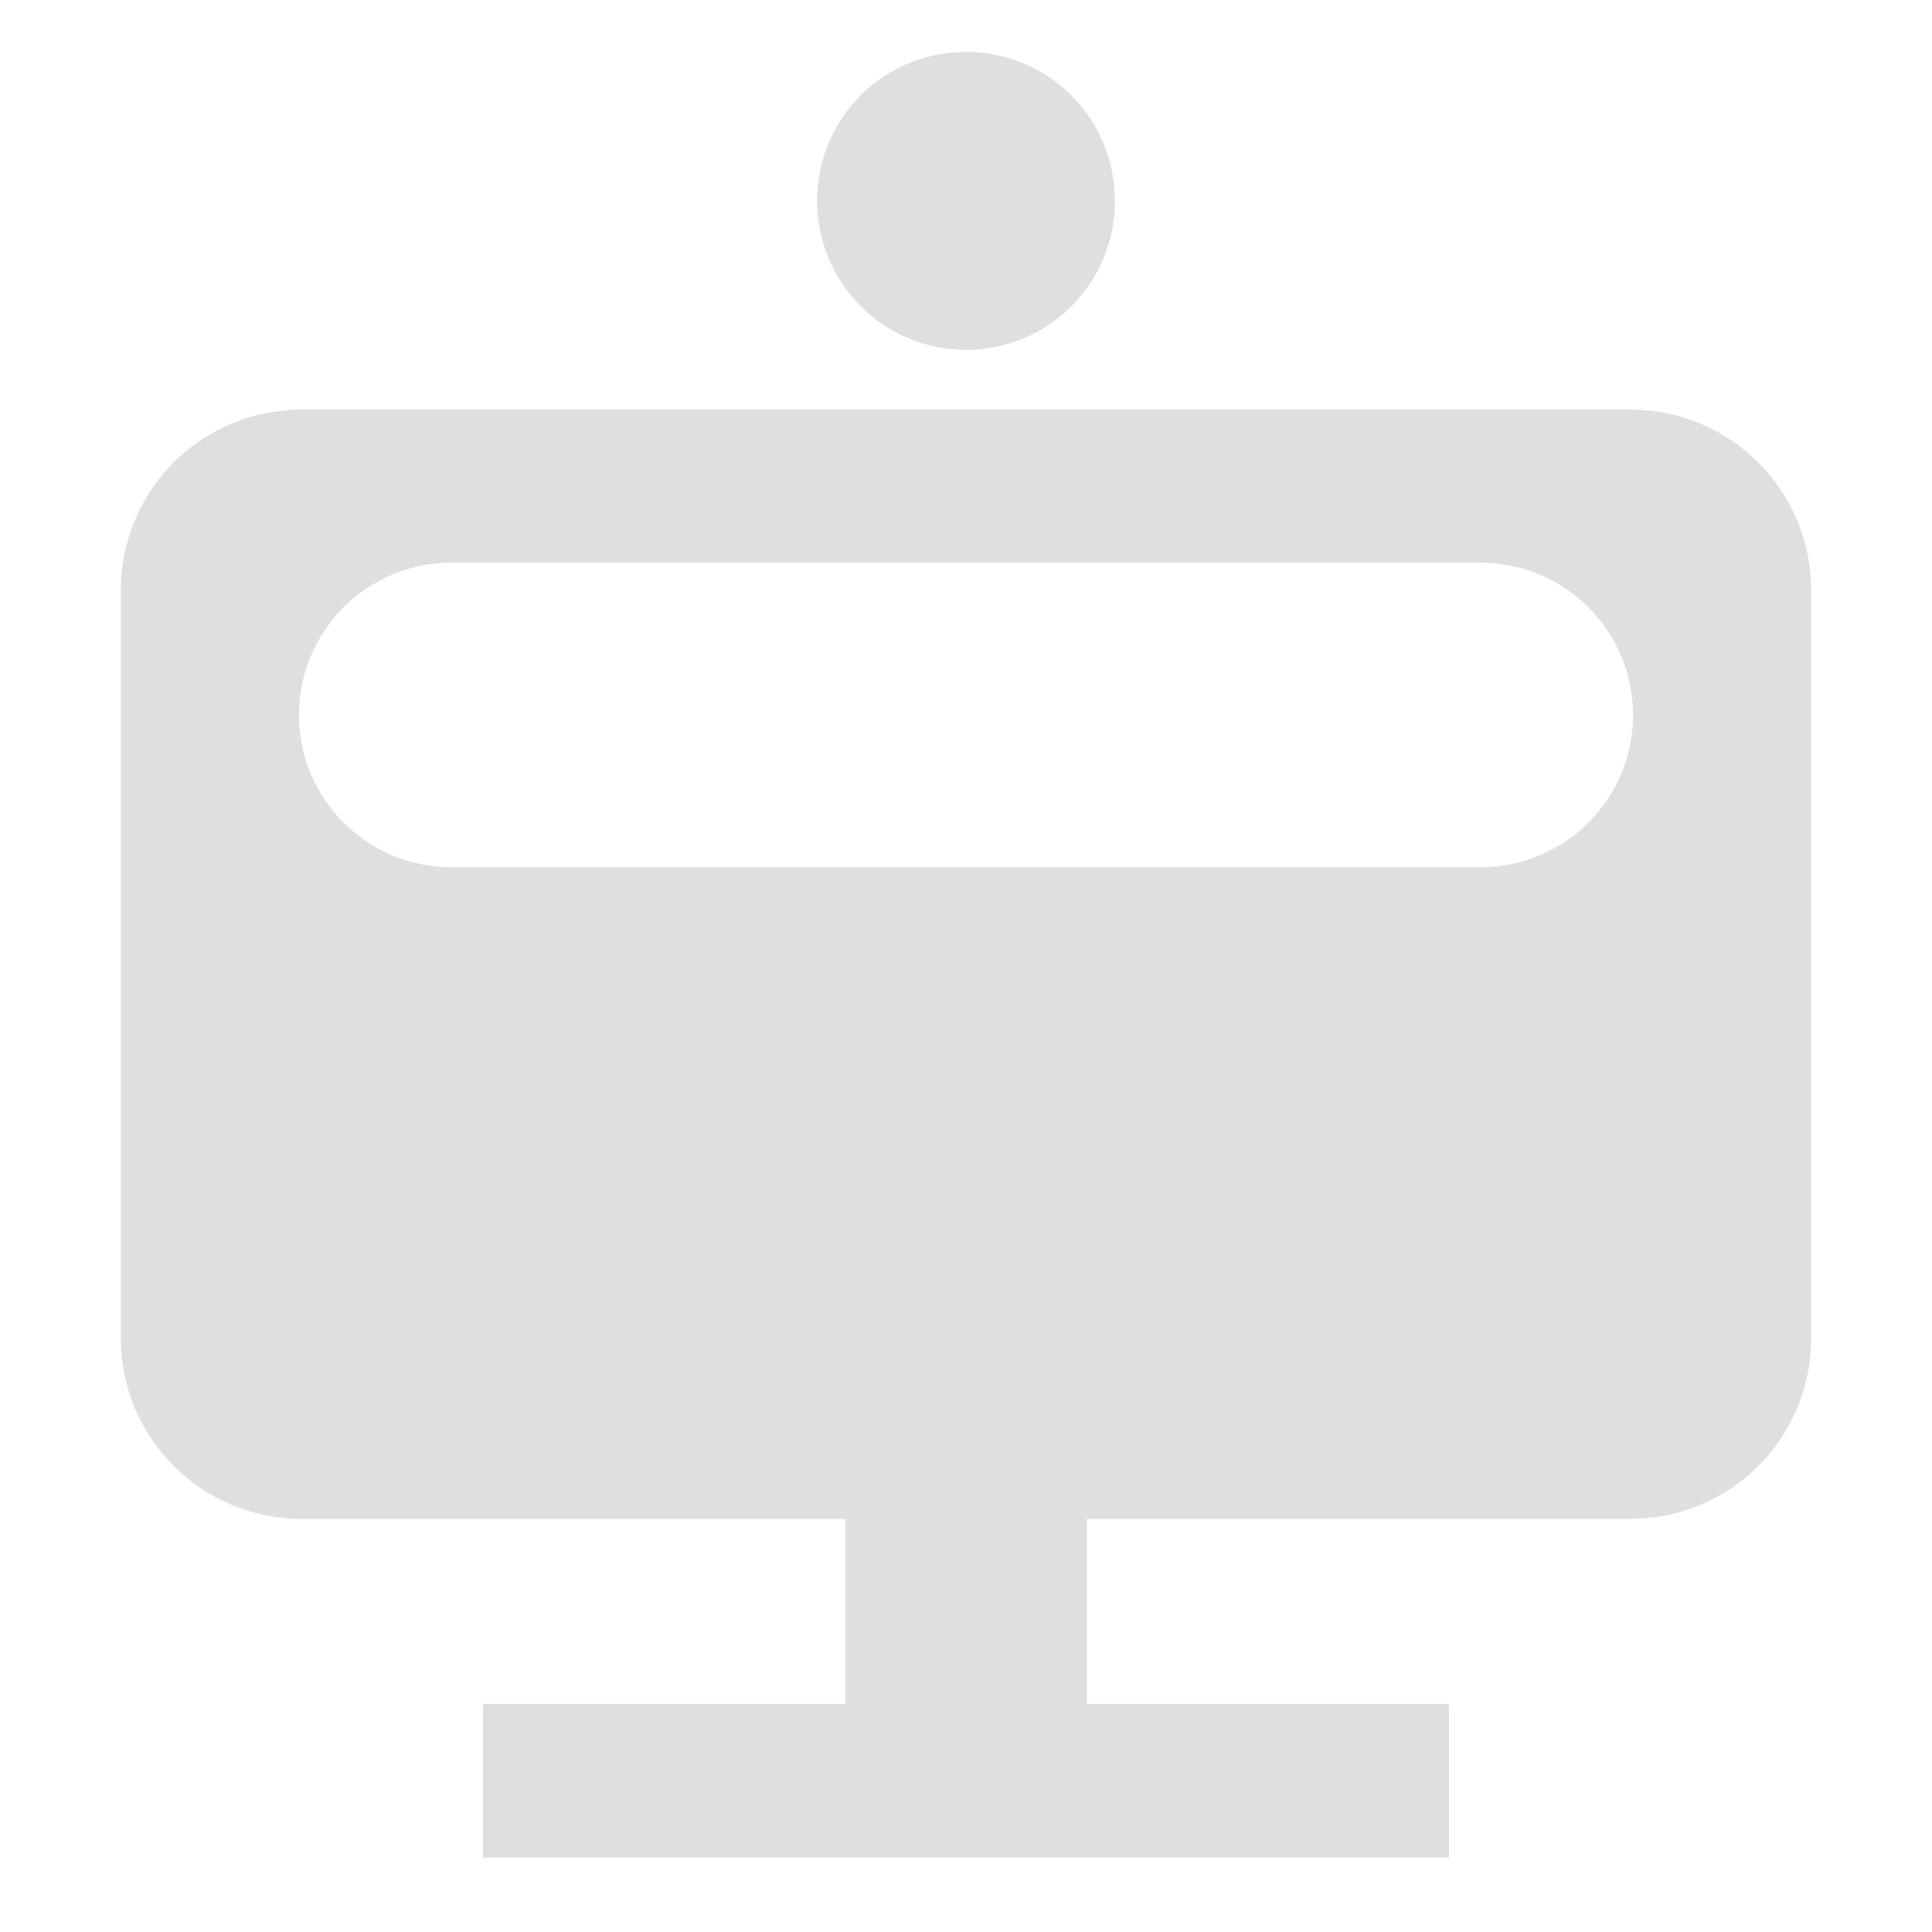 <svg xmlns="http://www.w3.org/2000/svg" style="fill-rule:evenodd;clip-rule:evenodd;stroke-linejoin:round;stroke-miterlimit:2" width="100%" height="100%" viewBox="0 0 16 16" xml:space="preserve">
 <defs>
  <style id="current-color-scheme" type="text/css">
   .ColorScheme-Text { color:#dfdfdf; } .ColorScheme-Highlight { color:#4285f4; } .ColorScheme-NeutralText { color:#ff9800; } .ColorScheme-PositiveText { color:#4caf50; } .ColorScheme-NegativeText { color:#f44336; }
  </style>
 </defs>
 <path style="fill:currentColor;" class="ColorScheme-Text" d="M2.5,3.392c-0.831,-0 -1.5,0.669 -1.5,1.5l0,6.187c0,0.831 0.669,1.5 1.5,1.5l4.5,0l0,1.532l-3,0l0,1.272l8,-0l0,-1.272l-3,0l0,-1.532l4.5,0c0.831,0 1.5,-0.669 1.5,-1.5l0,-6.187c0,-0.831 -0.669,-1.5 -1.5,-1.5l-11,-0Zm11.024,2.529c0,-0.696 -0.565,-1.261 -1.261,-1.261l-8.526,0c-0.696,0 -1.261,0.565 -1.261,1.261c-0,0.696 0.565,1.261 1.261,1.261l8.526,-0c0.696,-0 1.261,-0.565 1.261,-1.261Zm-5.524,-5.491c0.683,-0 1.233,0.55 1.233,1.233c0,0.683 -0.55,1.234 -1.233,1.234c-0.683,-0 -1.233,-0.551 -1.233,-1.234c-0,-0.683 0.55,-1.233 1.233,-1.233Z"/>
</svg>
